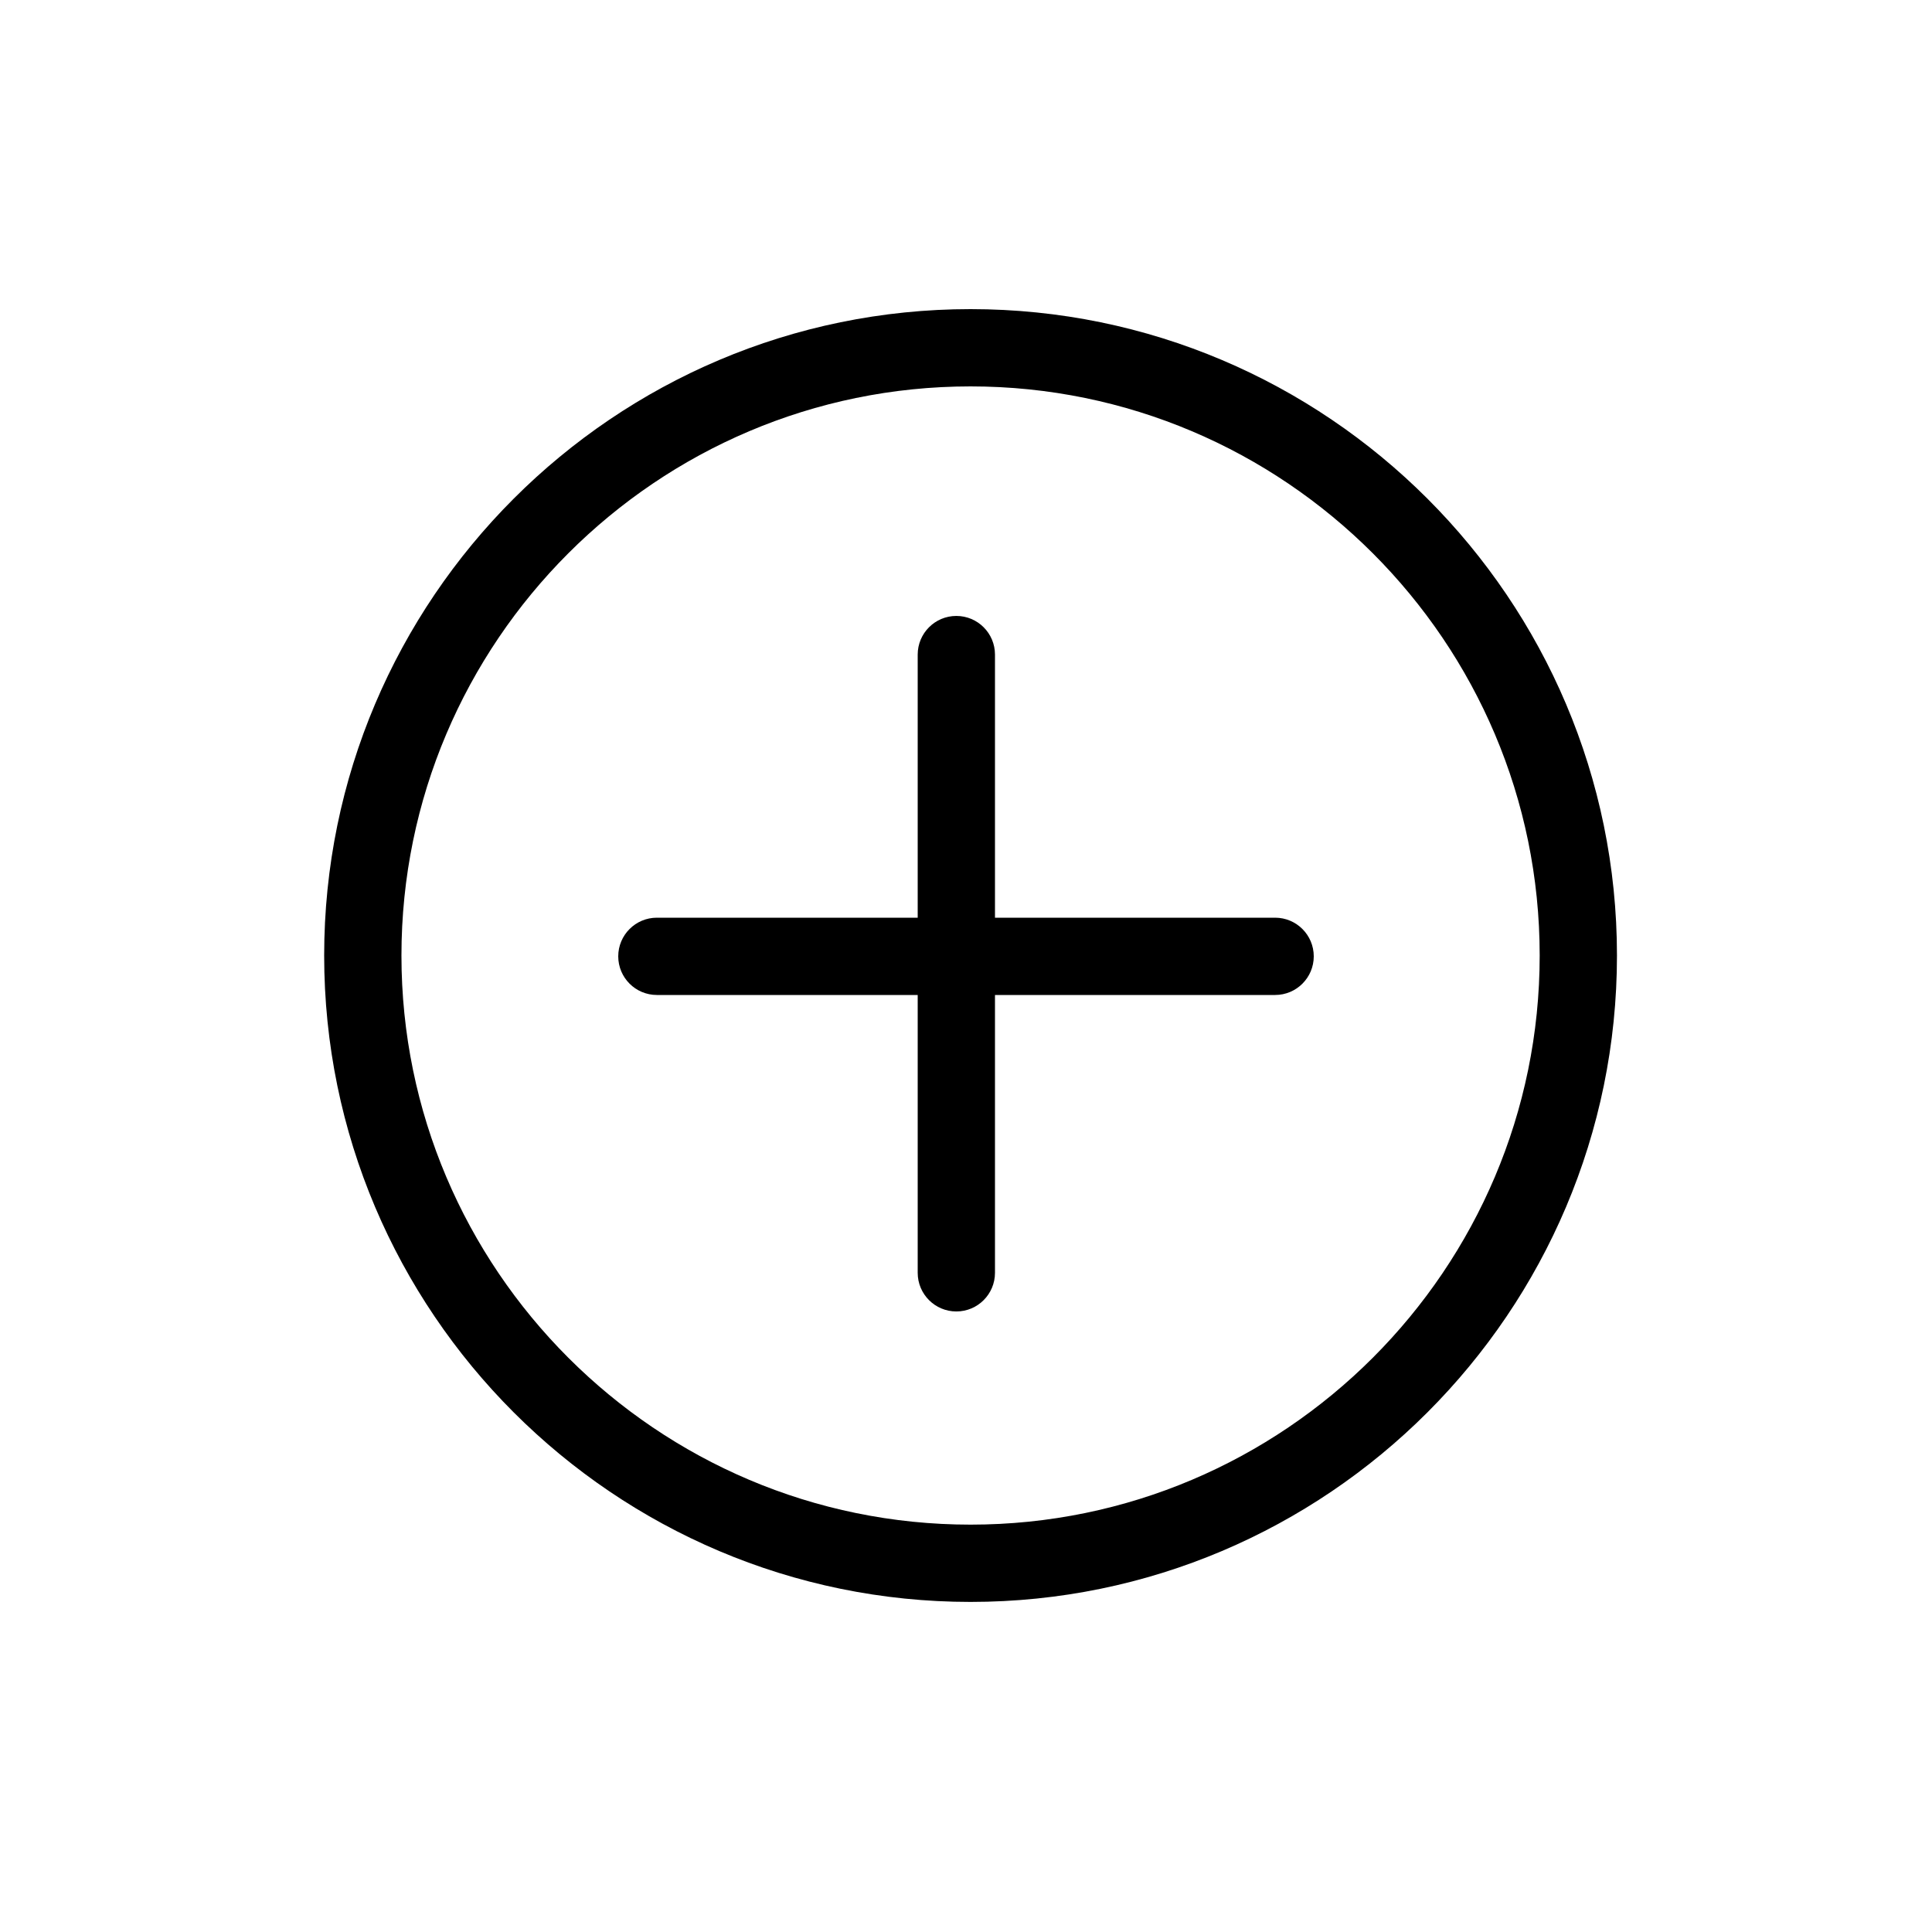 <?xml version="1.0" encoding="utf-8"?>

<!DOCTYPE svg PUBLIC "-//W3C//DTD SVG 1.1//EN" "http://www.w3.org/Graphics/SVG/1.1/DTD/svg11.dtd">
<!-- Скачано с сайта svg4.ru / Downloaded from svg4.ru -->
<svg fill="#000000" version="1.1" id="Layer_1" xmlns="http://www.w3.org/2000/svg" xmlns:xlink="http://www.w3.org/1999/xlink" 
	 width="800px" height="800px" viewBox="0 0 100 100" enable-background="new 0 0 100 100" xml:space="preserve">
<g>
	<path d="M66,47.5H51.5V33.881c0-1.104-0.896-2-2-2s-2,0.896-2,2V47.5H34c-1.104,0-2,0.896-2,2s0.896,2,2,2h13.5v14.381
		c0,1.104,0.896,2,2,2s2-0.896,2-2V51.5H66c1.104,0,2-0.896,2-2S67.104,47.5,66,47.5z"/>
	<path d="M50.236,16c-18.448,0-33.457,15.008-33.457,33.457c0,18.449,15.009,33.458,33.457,33.458
		c18.449,0,33.458-15.009,33.458-33.458C83.694,31.009,68.686,16,50.236,16z M50.236,78.915c-16.242,0-29.457-13.215-29.457-29.458
		C20.779,33.215,33.994,20,50.236,20c16.243,0,29.458,13.214,29.458,29.457C79.694,65.7,66.479,78.915,50.236,78.915z"/>
</g>
</svg>